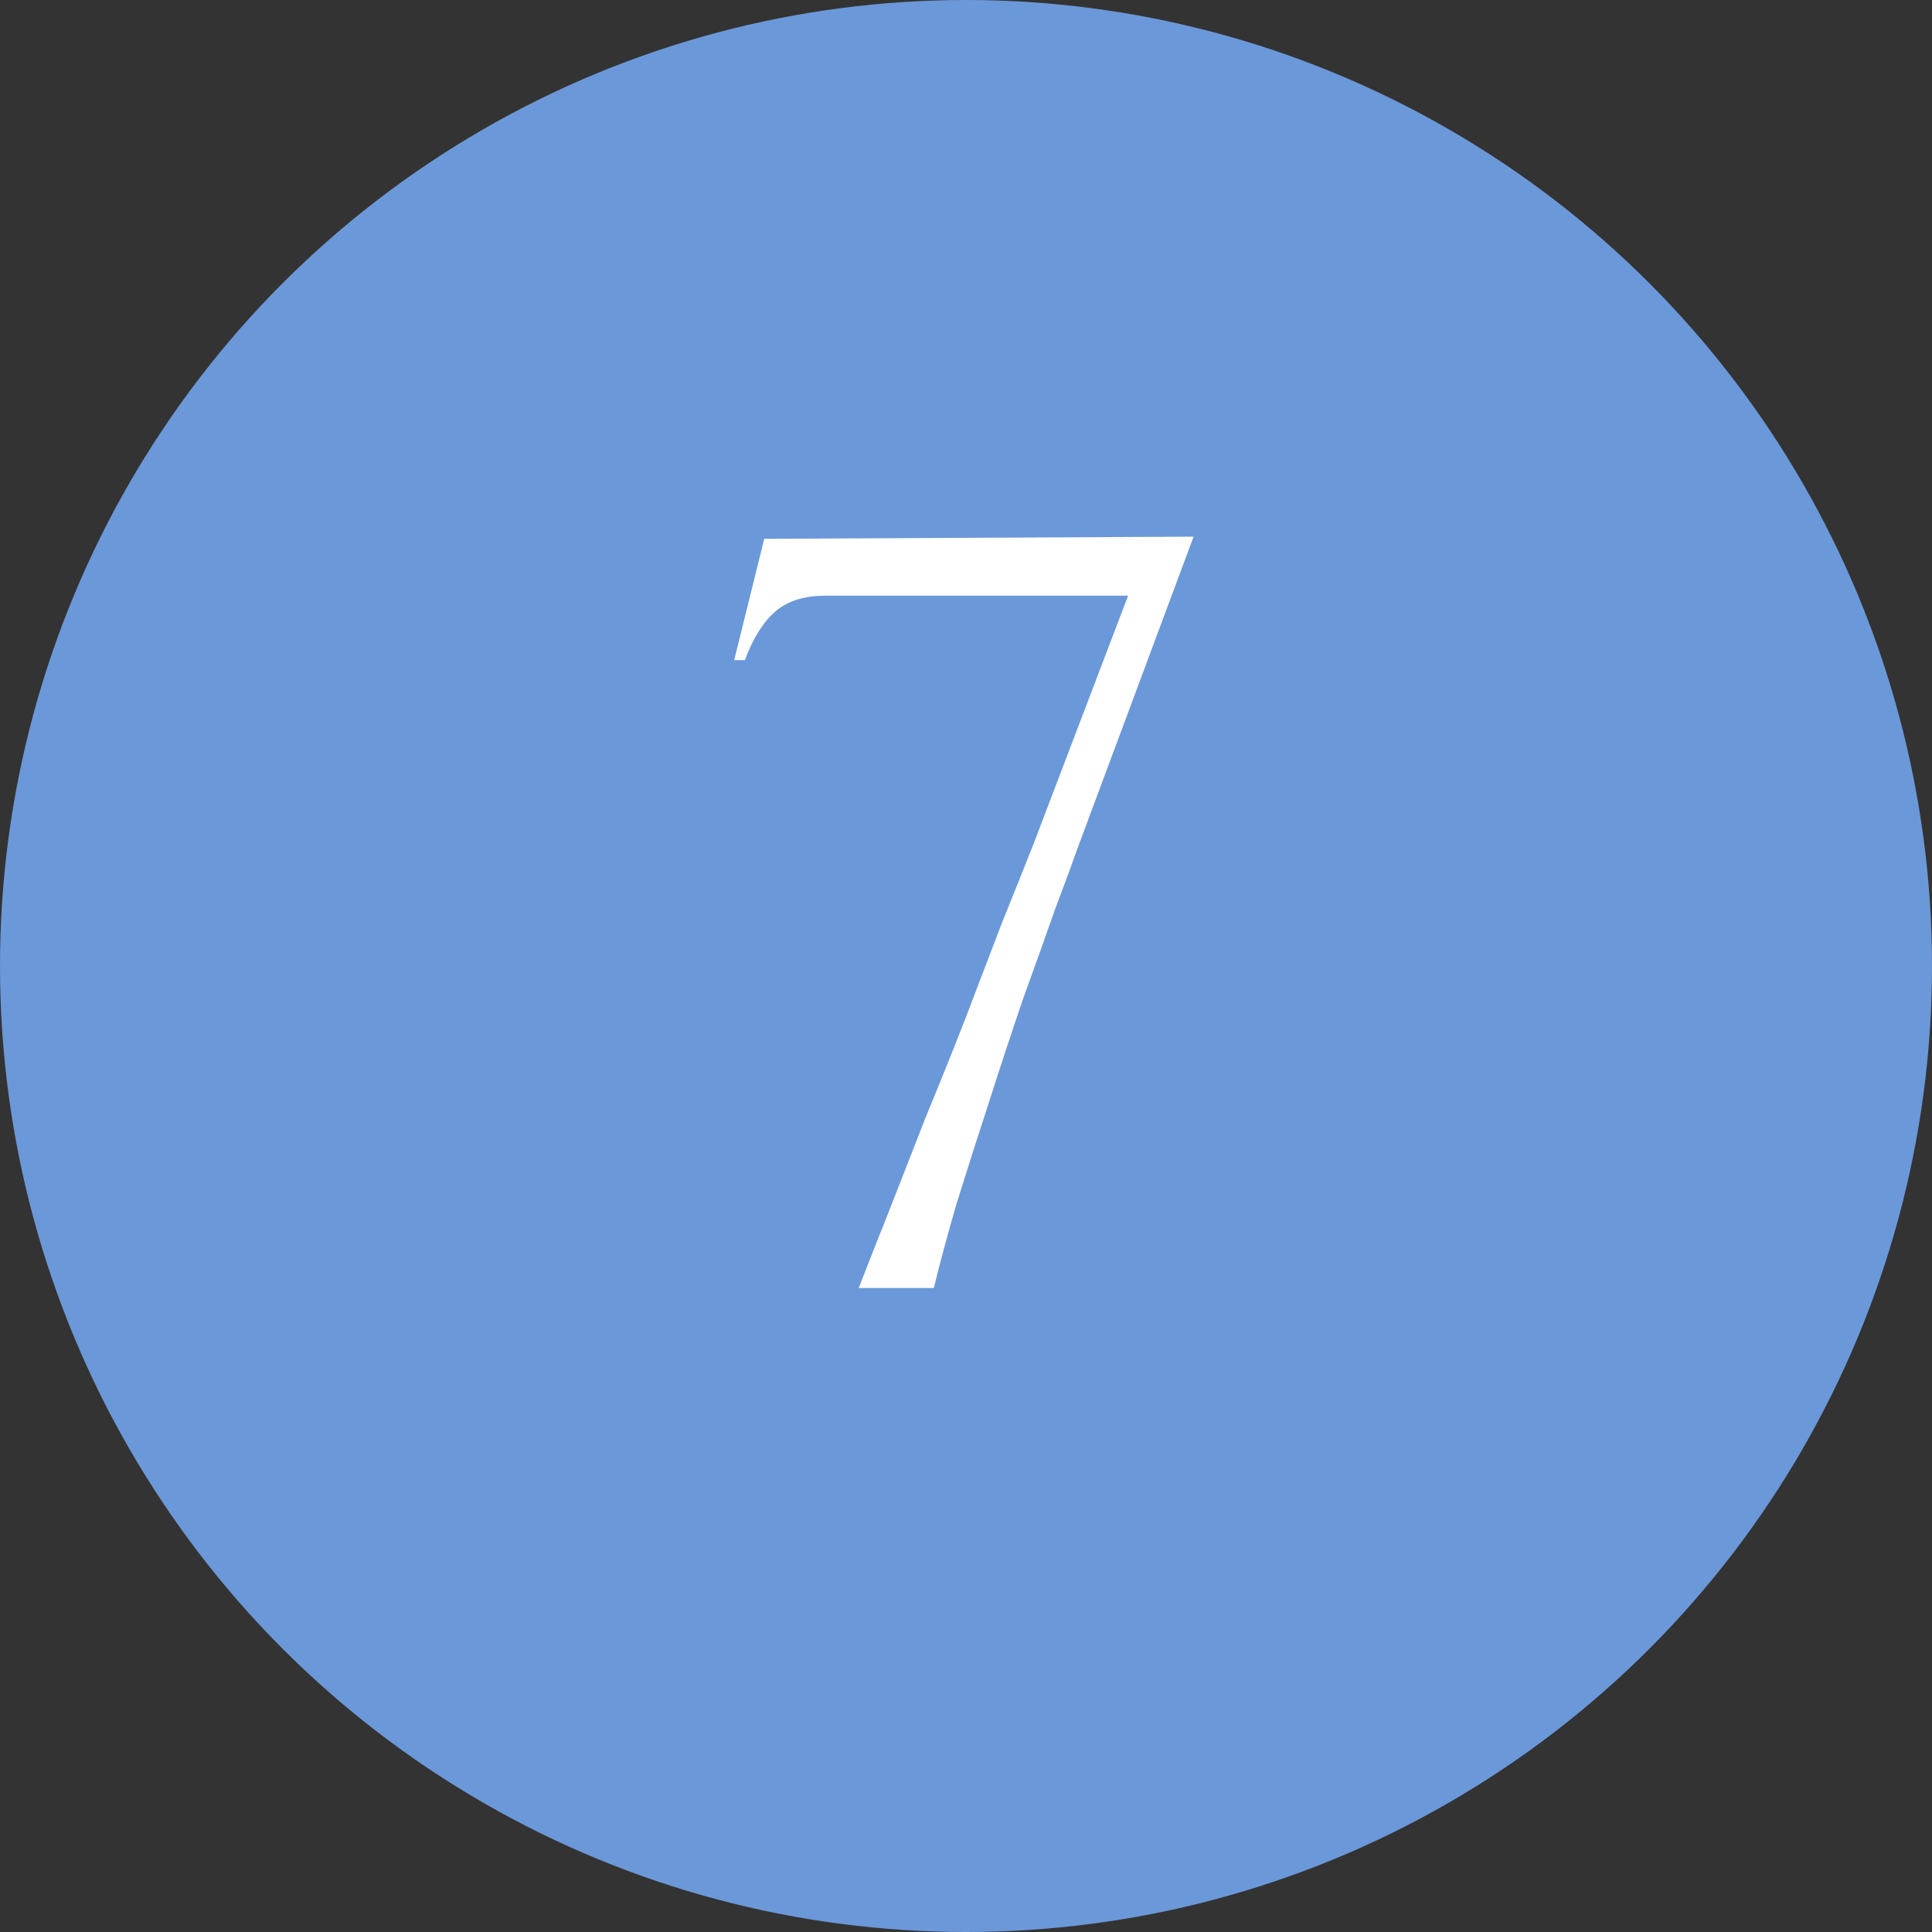 <?xml version="1.0" encoding="UTF-8"?> <svg xmlns="http://www.w3.org/2000/svg" width="54" height="54" viewBox="0 0 54 54" fill="none"><rect x="0" y="0" width="54" height="54" fill="#333333" stroke="none"/><circle cx="27" cy="27" r="27" fill="#6B98D9"></circle><path d="M20.521 18.45L21.361 15.06L33.361 15L30.121 23.7C29.981 24.1 29.771 24.67 29.491 25.41C29.231 26.15 28.931 26.99 28.591 27.93C28.271 28.87 27.951 29.84 27.631 30.84C27.311 31.82 27.011 32.76 26.731 33.66C26.471 34.56 26.261 35.34 26.101 36H24.001C24.241 35.38 24.521 34.67 24.841 33.87C25.161 33.05 25.501 32.18 25.861 31.26C26.241 30.34 26.611 29.42 26.971 28.5C27.331 27.56 27.671 26.67 27.991 25.83C28.331 24.99 28.631 24.24 28.891 23.58L31.531 16.65H23.071C22.471 16.65 22.001 16.8 21.661 17.1C21.321 17.4 21.041 17.85 20.821 18.45H20.521Z" fill="white"></path></svg> 